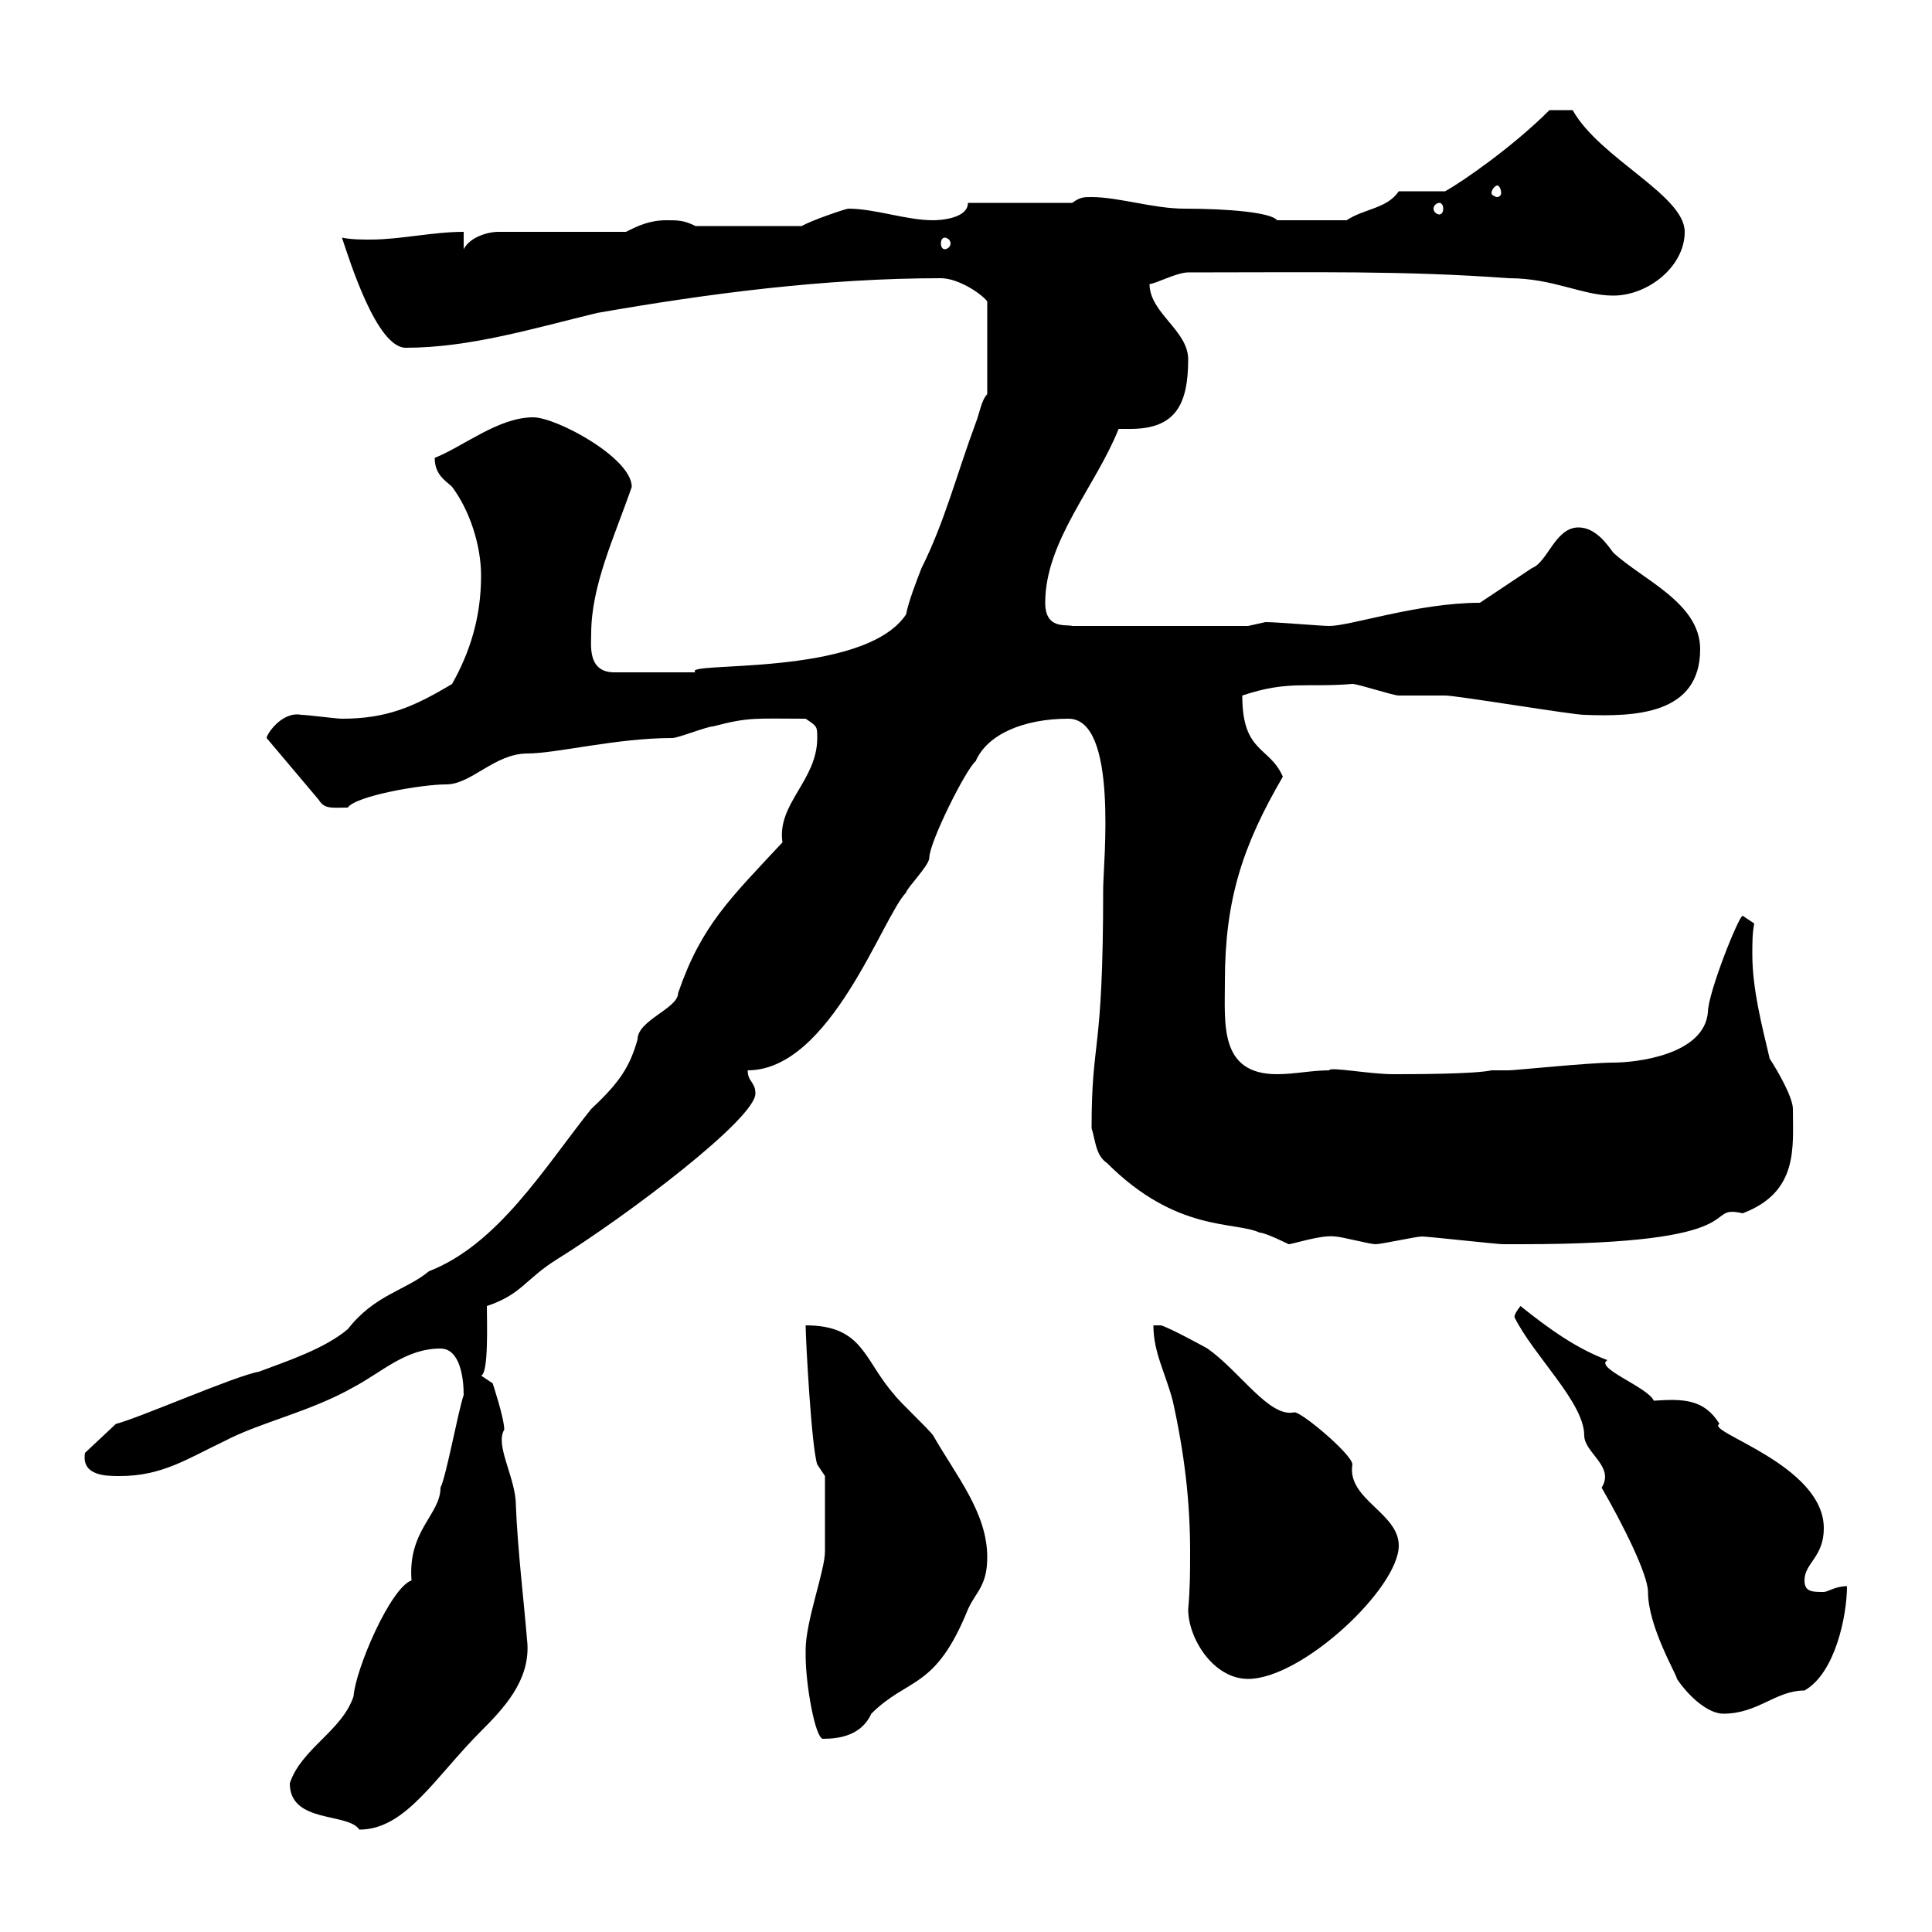 <svg xmlns="http://www.w3.org/2000/svg" xmlns:xlink="http://www.w3.org/1999/xlink" width="300" height="300"><path d="M45 276.90C45 283.20 54 281.40 55.80 284.10C63 284.10 67.50 276 74.70 268.80C78.30 265.20 82.20 261 81.90 255.30C81.30 248.10 80.40 240.90 80.10 233.70C80.10 229.50 76.80 224.40 78.30 222C78.30 220.20 76.50 214.80 76.50 214.80L74.70 213.60C75.90 213.30 75.60 205.20 75.60 202.80C81 201 81.60 198.60 86.40 195.60C97.50 188.70 117.30 173.70 117.30 169.80C117.30 168 116.10 168 116.10 166.20C129 166.20 137.10 142.20 140.70 138.60C140.70 138 144.30 134.40 144.30 133.20C144.30 130.80 150 119.40 151.50 118.20C153.30 114 159 111.60 165.90 111.60C173.70 111.60 171.30 134.10 171.30 138C171.30 164.40 169.50 160.80 169.50 175.20C170.10 177 170.10 179.40 171.90 180.60C182.70 191.40 191.70 189.60 195.60 191.40C196.50 191.40 200.10 193.20 200.10 193.20C200.70 193.20 205.20 191.70 207.30 192C208.20 192 212.70 193.20 213.60 193.20C214.50 193.20 219.90 192 220.80 192C221.70 192 232.50 193.20 233.40 193.20C233.10 193.20 235.20 193.20 236.10 193.20C273.60 193.20 264 186.90 270.60 188.40C279.30 185.10 278.40 178.20 278.40 172.20C278.40 170.40 276 166.20 274.80 164.40C273.60 159.30 272.10 153.60 272.10 148.20C272.10 146.40 272.10 144.90 272.40 143.40C272.40 143.40 270.60 142.20 270.60 142.20C270 142.20 265.20 154.20 265.20 157.20C264.60 163.80 254.10 165 250.50 165C246.90 165 235.20 166.20 234.30 166.20L231.60 166.20C228.90 166.80 219 166.80 216.30 166.80C212.70 166.80 206.40 165.60 206.40 166.20C203.70 166.20 201 166.80 198.30 166.80C189.30 166.80 190.20 159 190.20 152.40C190.20 139.80 192.90 131.40 199.20 120.60C197.10 115.80 192.90 117 192.90 108C200.10 105.60 202.80 106.80 210 106.20C210.90 106.20 216.30 108 217.20 108C218.10 108 223.50 108 224.40 108C226.20 108 244.20 111 246 111C253.80 111.30 264 111 264 100.80C264 93.60 255 90 250.50 85.80C249.60 84.60 247.80 81.90 245.10 81.90C241.50 81.90 240.30 87.30 237.90 88.20C235.20 90 232.50 91.80 229.80 93.60C220.20 93.60 209.70 97.20 206.40 97.20C205.20 97.20 198.30 96.60 196.50 96.60C196.50 96.60 193.80 97.20 193.80 97.20L166.50 97.20C165.60 96.90 162.30 97.80 162.30 93.60C162.30 84 170.10 75.60 173.70 66.60C174.60 66.60 175.20 66.60 175.50 66.60C182.40 66.60 184.50 63 184.50 55.80C184.50 51.30 178.50 48.60 178.50 44.10C179.40 44.10 182.70 42.30 184.50 42.30C204.30 42.30 217.80 42 234.30 43.20C241.20 43.20 245.70 45.90 250.50 45.90C255.90 45.90 261.60 41.40 261.60 36C261.60 30.30 248.40 24.60 244.20 17.10L240.60 17.10C234.90 22.80 227.10 28.20 224.40 29.70L217.20 29.70C215.40 32.40 211.80 32.40 209.10 34.20L198.30 34.20C197.40 33 190.80 32.40 183.90 32.40C179.10 32.40 173.70 30.60 169.50 30.60C168.30 30.60 167.70 30.60 166.50 31.50L150.30 31.50C150.30 33.90 146.10 34.20 144.90 34.20C140.70 34.20 135.90 32.40 131.70 32.40C131.40 32.40 126 34.20 124.50 35.10L108 35.10C106.20 34.20 105.30 34.20 103.50 34.20C100.80 34.20 99 35.10 97.20 36L77.40 36C75.60 36 72.90 36.90 72 38.70L72 36C67.20 36 62.10 37.20 57.60 37.20C56.10 37.20 54.60 37.20 53.10 36.90C54.30 40.50 58.50 54 63 54C72.90 54 82.80 51 92.70 48.60C109.80 45.60 128.10 43.20 146.10 43.20C148.80 43.20 152.40 45.60 153.30 46.80L153.30 61.20C152.40 62.10 152.10 64.20 151.50 65.70C148.50 73.80 146.70 81 143.10 88.20C142.50 89.70 141 93.60 140.70 95.40C134.10 105.30 105.60 102.60 108 104.40C105.60 104.40 99.60 104.40 95.40 104.40C91.20 104.40 91.80 100.20 91.80 98.40C91.80 90.90 95.40 83.40 98.10 75.60C98.10 71.10 86.40 64.80 82.80 64.80C77.40 64.80 72 69.30 67.50 71.10C67.50 73.80 69.30 74.70 70.20 75.60C72.90 79.20 74.70 84.60 74.70 89.40C74.70 96 72.90 101.40 70.20 106.20C64.20 109.80 60 111.60 53.10 111.60C52.20 111.60 47.70 111 46.80 111C43.80 110.40 41.40 114 41.40 114.60L49.50 124.20C50.40 125.70 51.60 125.40 54 125.40C55.20 123.60 65.40 121.80 69.30 121.80C73.20 121.80 76.80 117 81.90 117C86.40 117 95.70 114.60 104.40 114.60C105.30 114.60 109.80 112.80 110.70 112.80C116.40 111.30 117.30 111.60 125.10 111.60C126.90 112.80 126.90 112.80 126.90 114.60C126.90 121.20 120.60 124.80 121.50 130.80C113.40 139.50 108.90 143.70 105.30 154.20C105.30 156.60 99 158.40 99 161.40C97.80 165.60 96.30 168 91.80 172.20C84.60 181.20 77.40 193.20 66.60 197.40C63 200.40 58.20 201 54 206.40C50.40 209.40 45 211.20 40.20 213C36.60 213.60 21.60 220.20 18 221.10L13.20 225.60C12.60 229.20 16.50 229.20 18.60 229.20C25.20 229.20 29.10 226.50 34.80 223.80C40.50 220.80 48 219.30 54.90 215.40C59.40 213 63 209.40 68.40 209.40C71.40 209.40 72 213.90 72 216.60C71.10 219.30 69.30 229.20 68.40 231C68.40 235.20 63.30 237.60 63.90 245.40C60.60 246.60 55.20 259.20 54.90 263.40C53.10 268.80 46.80 271.50 45 276.90ZM125.10 256.20C125.10 256.20 125.10 257.10 125.10 257.10C125.10 261.60 126.60 270 127.80 270C130.50 270 133.80 269.40 135.30 266.10C141 260.40 145.20 262.50 150.30 249.90C151.50 247.20 153.30 246.30 153.30 241.80C153.30 234.90 148.50 229.20 144.90 222.90C144.30 222 139.50 217.50 138.90 216.60C134.10 211.20 134.10 205.80 125.10 205.80C125.10 207.90 126 224.70 126.90 227.40L128.10 229.20C128.10 231.30 128.10 237.60 128.10 240.90C128.10 243.90 125.10 251.70 125.10 256.20ZM235.20 204.60C238.20 210.60 246 217.80 246 222.90C246 225.60 250.80 227.70 248.70 231C252 236.70 255.90 244.50 255.90 247.20C255.90 252.60 260.40 260.10 260.40 260.70C262.20 263.40 265.20 266.10 267.60 266.10C273 266.10 275.70 262.50 280.20 262.50C285 259.80 286.80 250.80 286.80 246.30C285 246.30 283.80 247.20 283.20 247.20C281.40 247.20 280.20 247.20 280.20 245.40C280.20 242.70 283.20 241.80 283.20 237.30C283.20 227.40 264.60 222.30 267 221.10C264.60 217.20 261.30 217.20 256.80 217.50C255.90 215.40 247.50 212.40 249.60 211.20C244.80 209.40 240.60 206.40 236.10 202.80C234.90 204.30 235.20 204.60 235.20 204.60ZM184.50 249.90C184.50 254.40 188.40 260.70 193.80 260.70C202.20 260.70 217.20 246.60 217.20 240C217.20 234.90 209.10 232.80 210 227.40C210 225.90 202.20 219.30 201 219.30C197.10 220.20 192.60 213 187.50 209.40C187.50 209.40 182.10 206.40 180.30 205.80C180.30 205.80 179.10 205.80 179.10 205.80C179.10 210 180.90 213 182.10 217.50C183.90 225.60 184.80 233.10 184.80 240.90C184.80 243.90 184.80 246.60 184.50 249.90ZM146.70 36.90C147 36.90 147.60 37.20 147.60 37.80C147.60 38.40 147 38.70 146.70 38.70C146.40 38.70 146.10 38.40 146.10 37.80C146.10 37.20 146.40 36.90 146.70 36.90ZM223.50 31.50C223.80 31.50 224.10 31.80 224.10 32.40C224.10 33 223.80 33.30 223.50 33.30C223.20 33.30 222.60 33 222.60 32.40C222.60 31.80 223.20 31.50 223.50 31.50ZM232.50 28.80C232.80 28.80 233.10 29.40 233.10 30C233.10 30.30 232.80 30.60 232.50 30.60C232.20 30.60 231.60 30.30 231.60 30C231.60 29.40 232.20 28.80 232.50 28.80Z"/></svg>